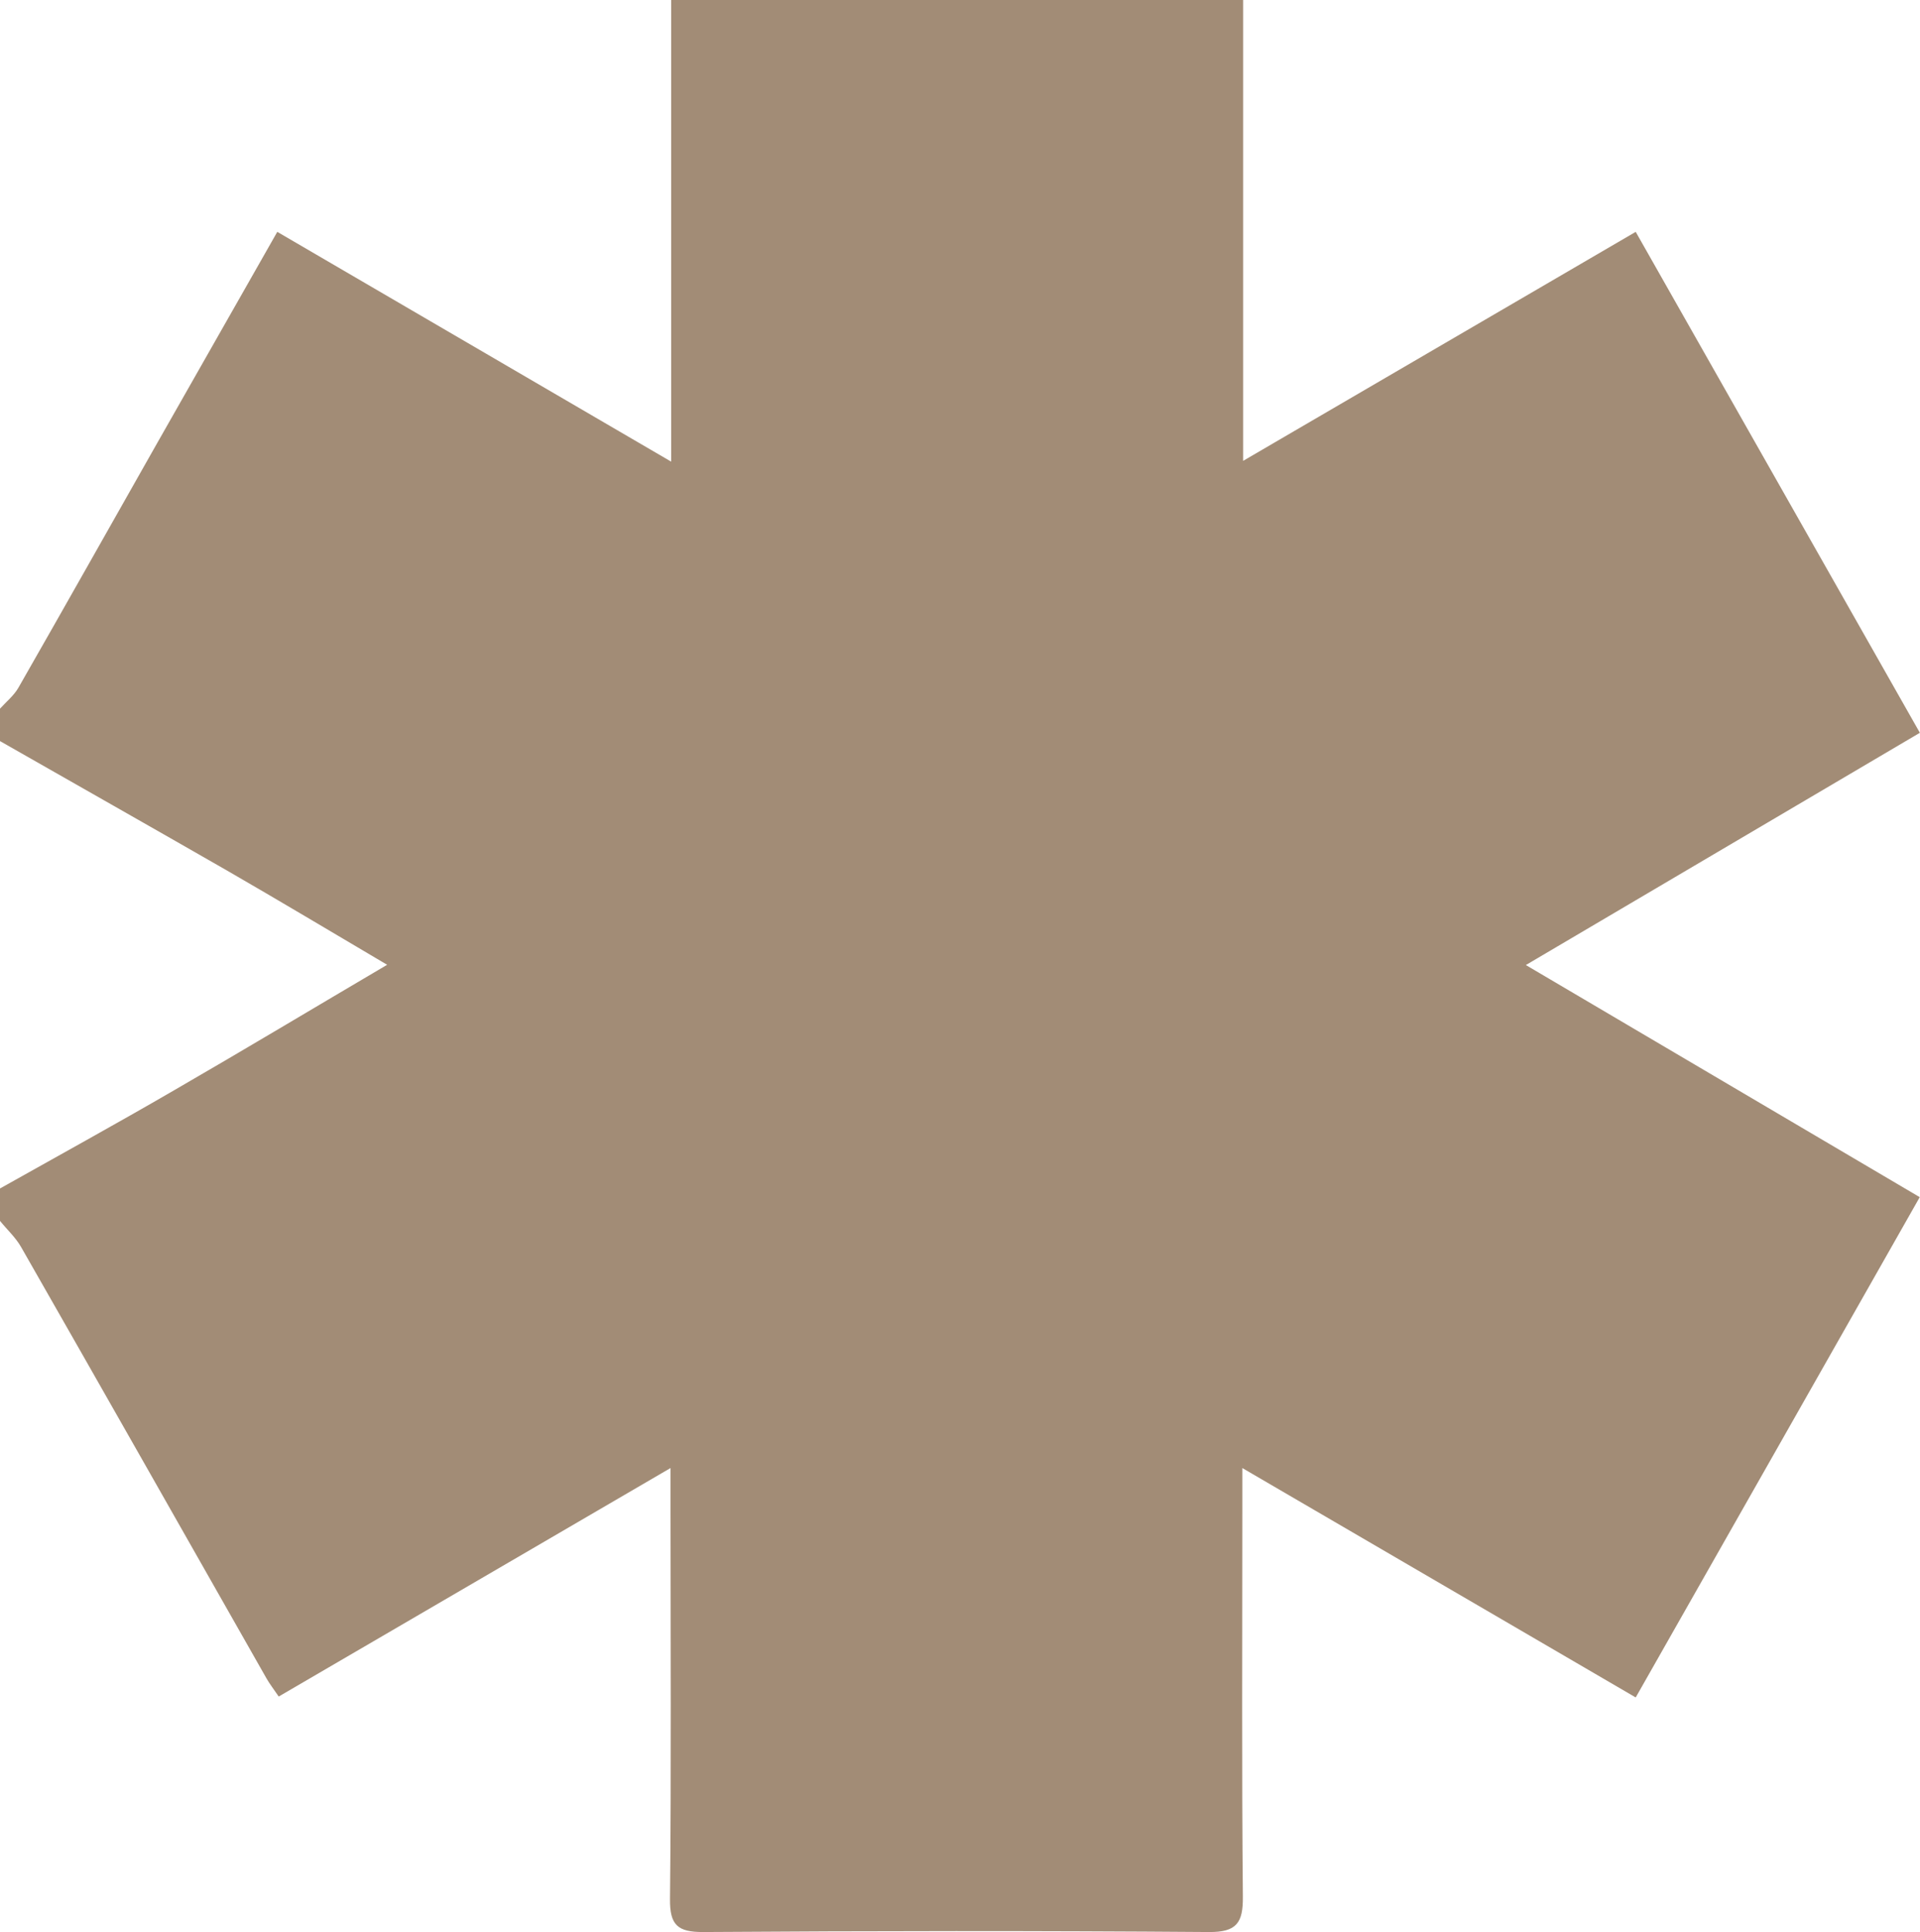 <?xml version="1.0" encoding="UTF-8"?> <svg xmlns="http://www.w3.org/2000/svg" id="_Слой_1" data-name="Слой 1" viewBox="0 0 148.04 149"> <defs> <style> .cls-1 { fill: #a28c76; stroke-width: 0px; } </style> </defs> <path class="cls-1" d="m0,94.15c0-.83,0-1.67,0-2.5,4.48-2.52,8.98-4.99,13.42-7.57,5.38-3.11,10.71-6.31,16.43-9.68-4.35-2.57-8.33-4.95-12.35-7.27C11.68,63.79,5.84,60.48,0,57.15,0,56.32,0,55.49,0,54.65c.48-.53,1.06-1,1.41-1.6,3.6-6.29,7.15-12.6,10.72-18.9,3.03-5.34,6.07-10.68,9.25-16.27,10.05,5.87,19.92,11.62,30.37,17.72V0h44.1v35.54c10.36-6.04,20.23-11.8,30.27-17.66,7.36,12.98,14.57,25.69,21.91,38.63-10.17,5.99-20.09,11.84-30.38,17.91,10.32,6.08,20.26,11.94,30.37,17.9-7.36,12.97-14.57,25.68-21.9,38.58-10.09-5.88-19.95-11.64-30.33-17.69v3.3c0,9.92-.05,19.83.04,29.75.02,2-.46,2.75-2.62,2.73-13-.1-26-.09-38.99,0-1.96.01-2.58-.53-2.56-2.53.1-10,.04-20,.04-30,0-.87,0-1.75,0-3.25-10.41,6.07-20.28,11.83-30.21,17.62-.42-.62-.72-1-.96-1.43-6.29-11.07-12.57-22.15-18.89-33.21C1.22,95.44.55,94.83,0,94.15Z"></path> </svg> 